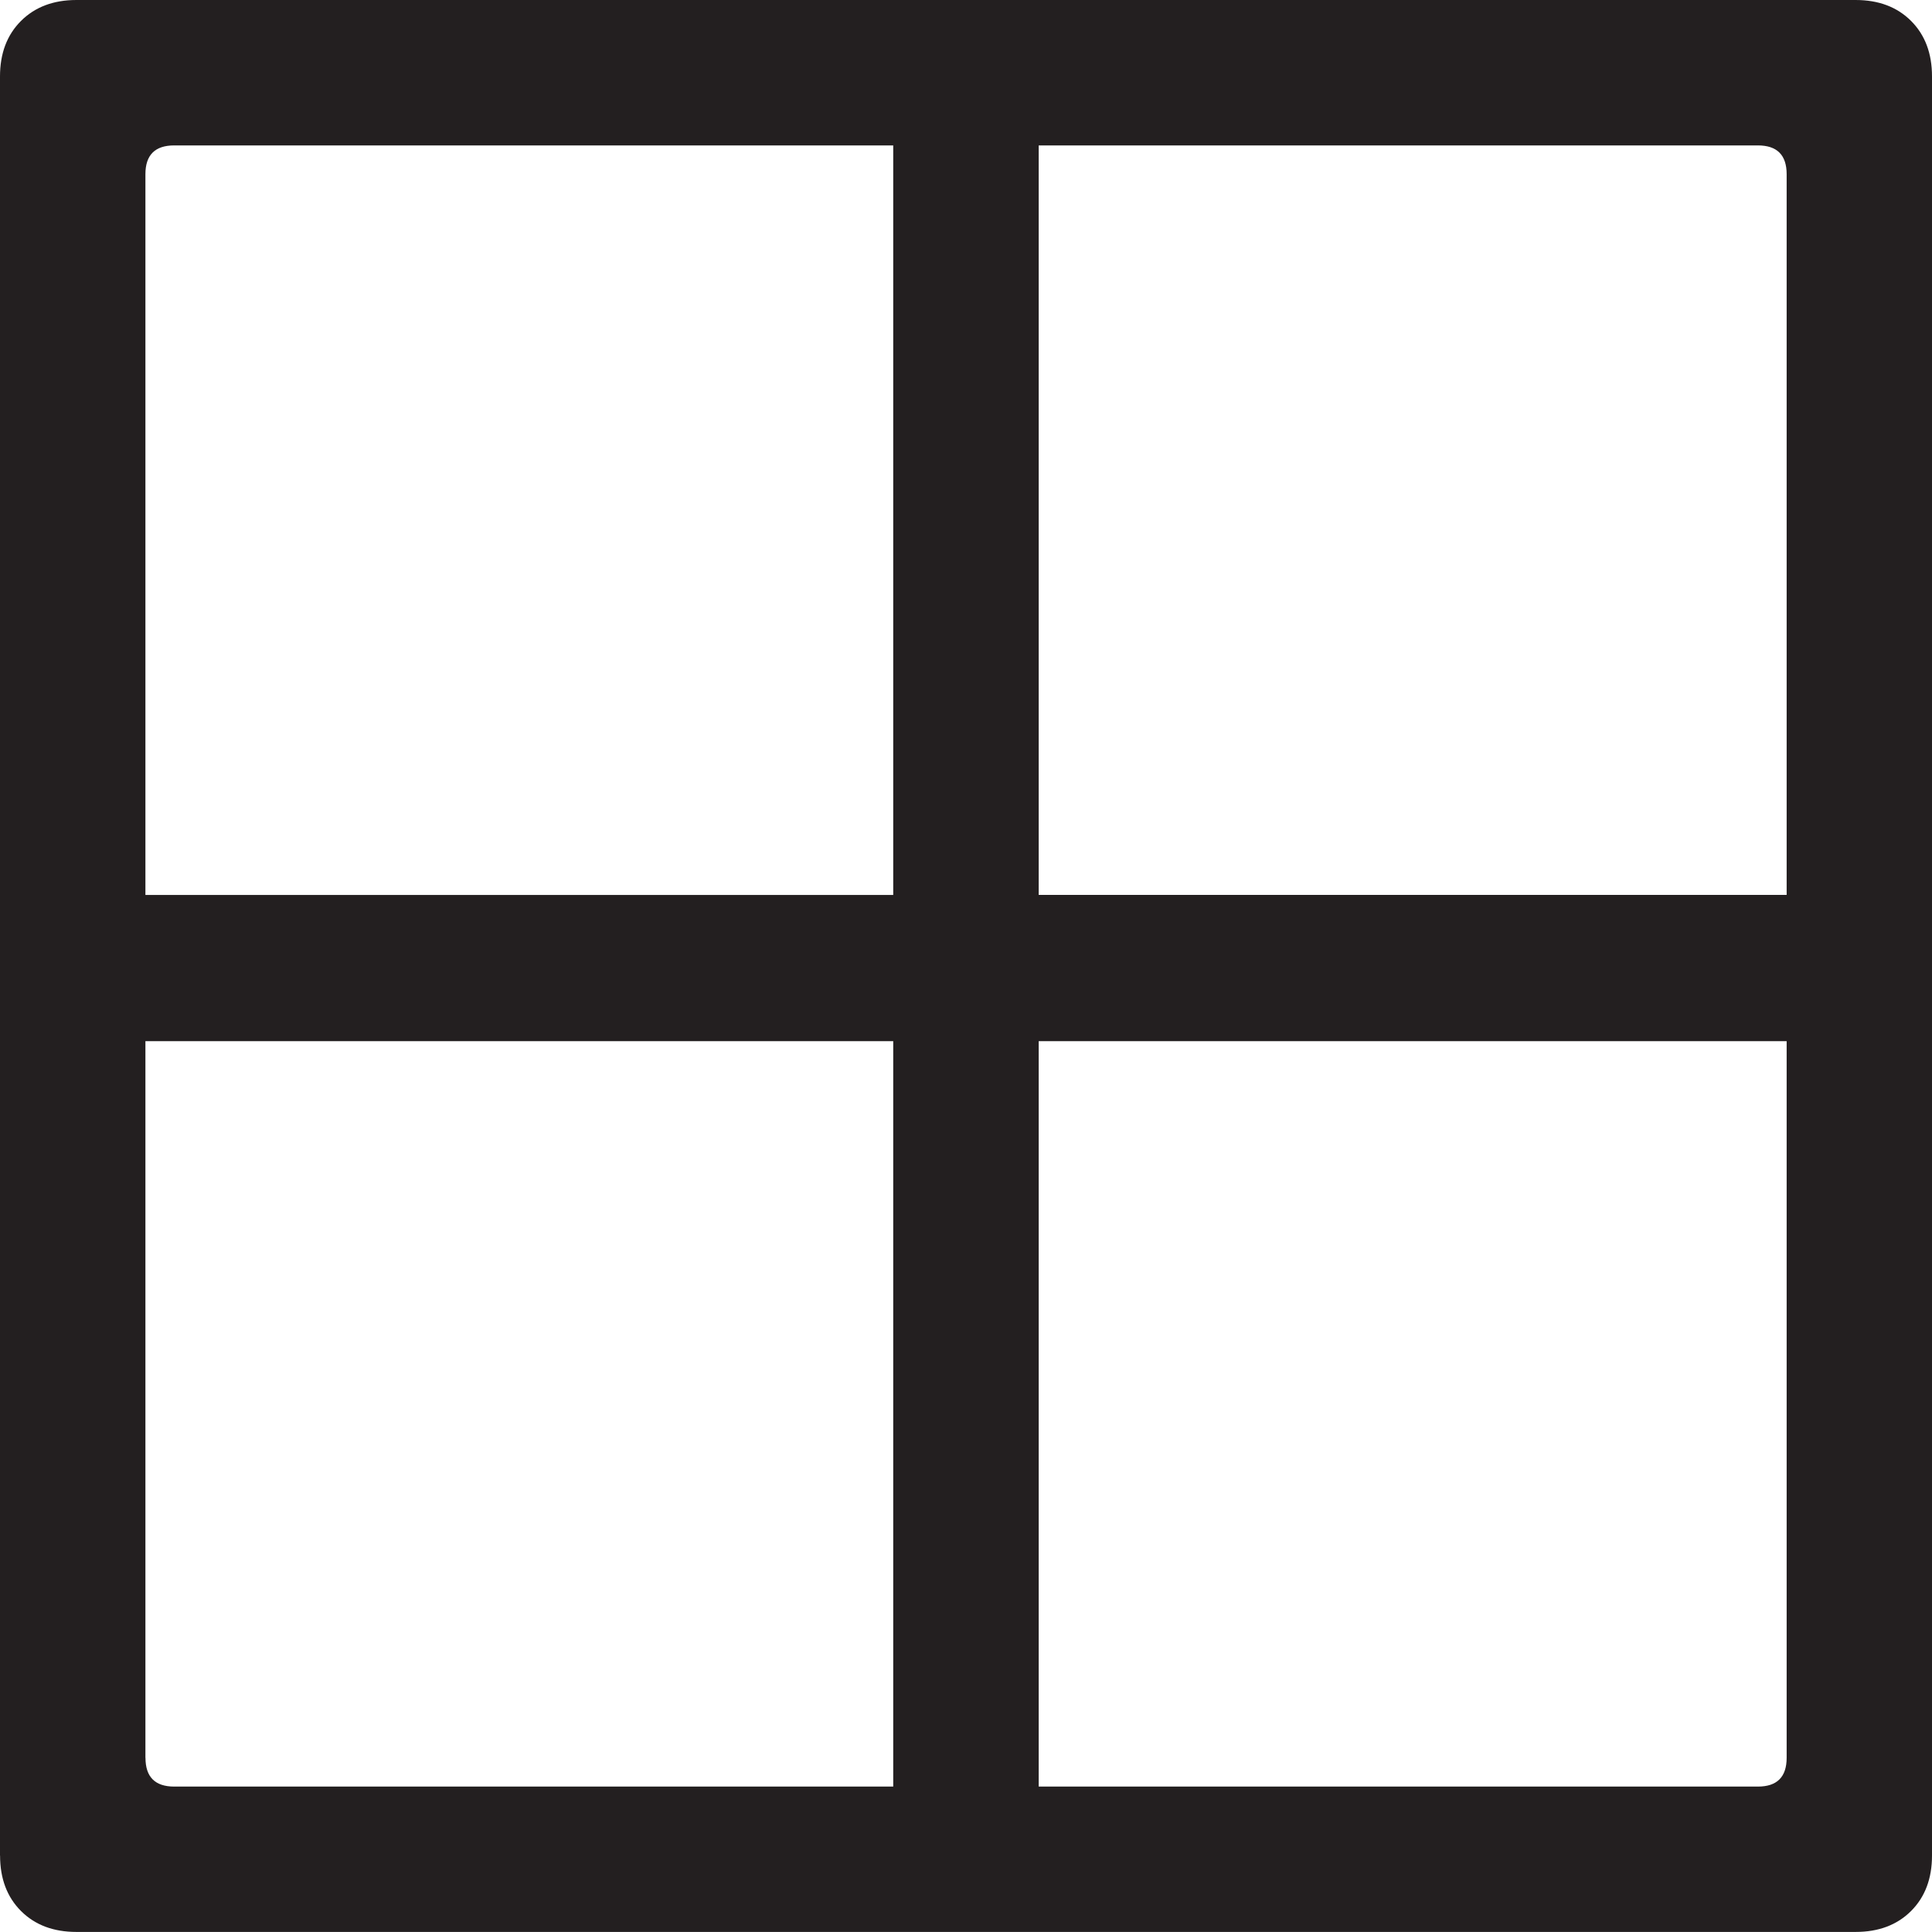 <?xml version="1.0" encoding="UTF-8"?>
<svg id="Layer_2" data-name="Layer 2" xmlns="http://www.w3.org/2000/svg" viewBox="0 0 300 300">
  <defs>
    <style>
      .cls-1 {
        fill: #231f20;
      }
    </style>
  </defs>
  <g id="Layer_1-2" data-name="Layer 1">
    <path class="cls-1" d="M0,288.13V11.87c0-3.57,1.08-6.44,3.25-8.61S8.29,0,11.87,0h276.27c3.57,0,6.44,1.08,8.61,3.25s3.25,5.04,3.25,8.61v276.27c0,3.57-1.08,6.44-3.25,8.61s-5.04,3.25-8.61,3.25H11.87c-3.57,0-6.44-1.08-8.61-3.25s-3.25-5.04-3.25-8.61ZM11.99,161.68v-22.71h126.71V12.25h22.59v126.71h126.71v22.71h-126.71v126.71h-22.59v-126.71H11.99ZM22.59,272.95c0,2.98,1.49,4.47,4.47,4.47h245.9c2.98,0,4.47-1.49,4.47-4.47V27.05c0-2.98-1.49-4.47-4.47-4.47H27.05c-2.98,0-4.47,1.49-4.47,4.47v245.9Z"/>
  </g>
</svg>